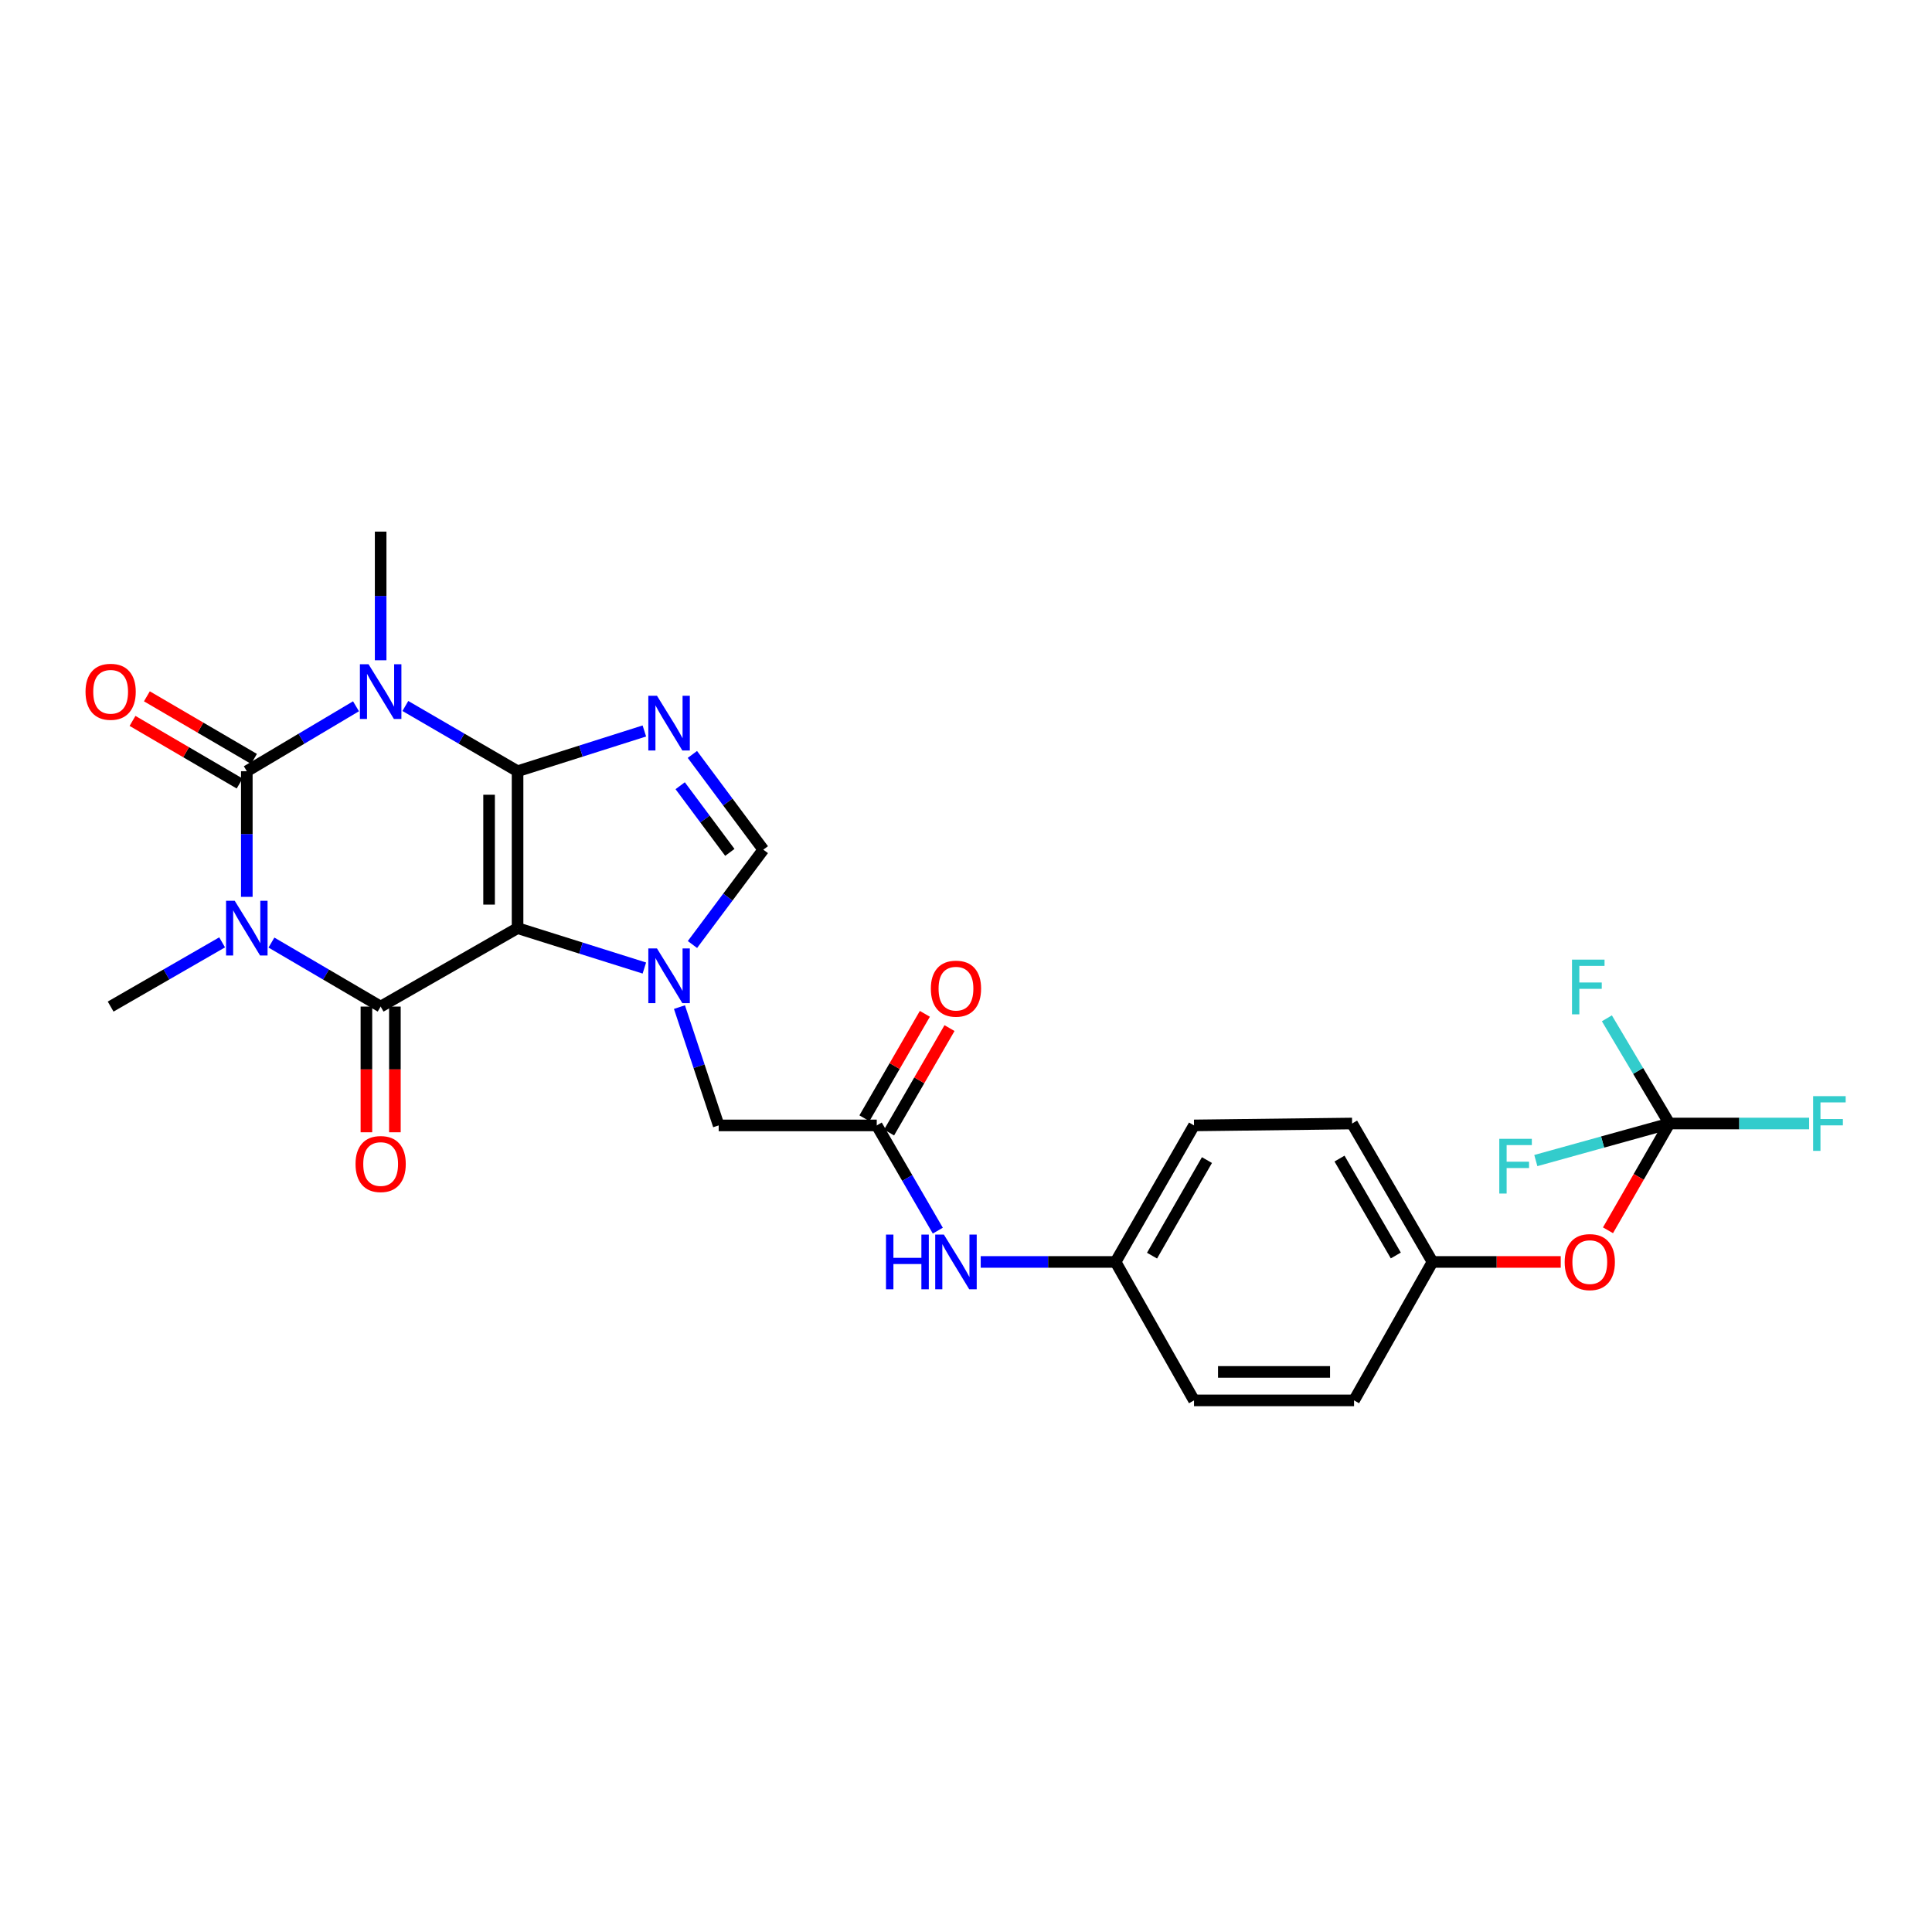 <?xml version='1.0' encoding='iso-8859-1'?>
<svg version='1.1' baseProfile='full'
              xmlns='http://www.w3.org/2000/svg'
                      xmlns:rdkit='http://www.rdkit.org/xml'
                      xmlns:xlink='http://www.w3.org/1999/xlink'
                  xml:space='preserve'
width='1000px' height='1000px' viewBox='0 0 1000 1000'>
<!-- END OF HEADER -->
<rect style='opacity:1.0;fill:#FFFFFF;stroke:none' width='1000' height='1000' x='0' y='0'> </rect>
<path class='bond-0' d='M 267.889,399.177 L 267.889,480.402' style='fill:none;fill-rule:evenodd;stroke:#000000;stroke-width:6px;stroke-linecap:butt;stroke-linejoin:miter;stroke-opacity:1' />
<path class='bond-0' d='M 253.148,411.361 L 253.148,468.218' style='fill:none;fill-rule:evenodd;stroke:#000000;stroke-width:6px;stroke-linecap:butt;stroke-linejoin:miter;stroke-opacity:1' />
<path class='bond-1' d='M 267.889,399.177 L 238.851,382.297' style='fill:none;fill-rule:evenodd;stroke:#000000;stroke-width:6px;stroke-linecap:butt;stroke-linejoin:miter;stroke-opacity:1' />
<path class='bond-1' d='M 238.851,382.297 L 209.813,365.417' style='fill:none;fill-rule:evenodd;stroke:#0000FF;stroke-width:6px;stroke-linecap:butt;stroke-linejoin:miter;stroke-opacity:1' />
<path class='bond-5' d='M 267.889,399.177 L 300.703,388.763' style='fill:none;fill-rule:evenodd;stroke:#000000;stroke-width:6px;stroke-linecap:butt;stroke-linejoin:miter;stroke-opacity:1' />
<path class='bond-5' d='M 300.703,388.763 L 333.516,378.35' style='fill:none;fill-rule:evenodd;stroke:#0000FF;stroke-width:6px;stroke-linecap:butt;stroke-linejoin:miter;stroke-opacity:1' />
<path class='bond-4' d='M 267.889,480.402 L 197.024,521.006' style='fill:none;fill-rule:evenodd;stroke:#000000;stroke-width:6px;stroke-linecap:butt;stroke-linejoin:miter;stroke-opacity:1' />
<path class='bond-6' d='M 267.889,480.402 L 300.704,490.727' style='fill:none;fill-rule:evenodd;stroke:#000000;stroke-width:6px;stroke-linecap:butt;stroke-linejoin:miter;stroke-opacity:1' />
<path class='bond-6' d='M 300.704,490.727 L 333.518,501.052' style='fill:none;fill-rule:evenodd;stroke:#0000FF;stroke-width:6px;stroke-linecap:butt;stroke-linejoin:miter;stroke-opacity:1' />
<path class='bond-3' d='M 184.269,365.568 L 156.008,382.372' style='fill:none;fill-rule:evenodd;stroke:#0000FF;stroke-width:6px;stroke-linecap:butt;stroke-linejoin:miter;stroke-opacity:1' />
<path class='bond-3' d='M 156.008,382.372 L 127.748,399.177' style='fill:none;fill-rule:evenodd;stroke:#000000;stroke-width:6px;stroke-linecap:butt;stroke-linejoin:miter;stroke-opacity:1' />
<path class='bond-16' d='M 197.024,341.752 L 197.024,308.457' style='fill:none;fill-rule:evenodd;stroke:#0000FF;stroke-width:6px;stroke-linecap:butt;stroke-linejoin:miter;stroke-opacity:1' />
<path class='bond-16' d='M 197.024,308.457 L 197.024,275.161' style='fill:none;fill-rule:evenodd;stroke:#000000;stroke-width:6px;stroke-linecap:butt;stroke-linejoin:miter;stroke-opacity:1' />
<path class='bond-2' d='M 127.748,464.212 L 127.748,431.694' style='fill:none;fill-rule:evenodd;stroke:#0000FF;stroke-width:6px;stroke-linecap:butt;stroke-linejoin:miter;stroke-opacity:1' />
<path class='bond-2' d='M 127.748,431.694 L 127.748,399.177' style='fill:none;fill-rule:evenodd;stroke:#000000;stroke-width:6px;stroke-linecap:butt;stroke-linejoin:miter;stroke-opacity:1' />
<path class='bond-17' d='M 114.974,487.761 L 86.121,504.384' style='fill:none;fill-rule:evenodd;stroke:#0000FF;stroke-width:6px;stroke-linecap:butt;stroke-linejoin:miter;stroke-opacity:1' />
<path class='bond-17' d='M 86.121,504.384 L 57.267,521.006' style='fill:none;fill-rule:evenodd;stroke:#000000;stroke-width:6px;stroke-linecap:butt;stroke-linejoin:miter;stroke-opacity:1' />
<path class='bond-28' d='M 140.495,487.874 L 168.76,504.44' style='fill:none;fill-rule:evenodd;stroke:#0000FF;stroke-width:6px;stroke-linecap:butt;stroke-linejoin:miter;stroke-opacity:1' />
<path class='bond-28' d='M 168.76,504.44 L 197.024,521.006' style='fill:none;fill-rule:evenodd;stroke:#000000;stroke-width:6px;stroke-linecap:butt;stroke-linejoin:miter;stroke-opacity:1' />
<path class='bond-11' d='M 131.467,392.814 L 103.747,376.612' style='fill:none;fill-rule:evenodd;stroke:#000000;stroke-width:6px;stroke-linecap:butt;stroke-linejoin:miter;stroke-opacity:1' />
<path class='bond-11' d='M 103.747,376.612 L 76.028,360.411' style='fill:none;fill-rule:evenodd;stroke:#FF0000;stroke-width:6px;stroke-linecap:butt;stroke-linejoin:miter;stroke-opacity:1' />
<path class='bond-11' d='M 124.028,405.541 L 96.309,389.339' style='fill:none;fill-rule:evenodd;stroke:#000000;stroke-width:6px;stroke-linecap:butt;stroke-linejoin:miter;stroke-opacity:1' />
<path class='bond-11' d='M 96.309,389.339 L 68.589,373.138' style='fill:none;fill-rule:evenodd;stroke:#FF0000;stroke-width:6px;stroke-linecap:butt;stroke-linejoin:miter;stroke-opacity:1' />
<path class='bond-12' d='M 189.653,521.006 L 189.653,553.536' style='fill:none;fill-rule:evenodd;stroke:#000000;stroke-width:6px;stroke-linecap:butt;stroke-linejoin:miter;stroke-opacity:1' />
<path class='bond-12' d='M 189.653,553.536 L 189.653,586.065' style='fill:none;fill-rule:evenodd;stroke:#FF0000;stroke-width:6px;stroke-linecap:butt;stroke-linejoin:miter;stroke-opacity:1' />
<path class='bond-12' d='M 204.395,521.006 L 204.395,553.536' style='fill:none;fill-rule:evenodd;stroke:#000000;stroke-width:6px;stroke-linecap:butt;stroke-linejoin:miter;stroke-opacity:1' />
<path class='bond-12' d='M 204.395,553.536 L 204.395,586.065' style='fill:none;fill-rule:evenodd;stroke:#FF0000;stroke-width:6px;stroke-linecap:butt;stroke-linejoin:miter;stroke-opacity:1' />
<path class='bond-7' d='M 358.38,390.49 L 376.736,415.136' style='fill:none;fill-rule:evenodd;stroke:#0000FF;stroke-width:6px;stroke-linecap:butt;stroke-linejoin:miter;stroke-opacity:1' />
<path class='bond-7' d='M 376.736,415.136 L 395.091,439.781' style='fill:none;fill-rule:evenodd;stroke:#000000;stroke-width:6px;stroke-linecap:butt;stroke-linejoin:miter;stroke-opacity:1' />
<path class='bond-7' d='M 352.064,406.689 L 364.913,423.941' style='fill:none;fill-rule:evenodd;stroke:#0000FF;stroke-width:6px;stroke-linecap:butt;stroke-linejoin:miter;stroke-opacity:1' />
<path class='bond-7' d='M 364.913,423.941 L 377.762,441.193' style='fill:none;fill-rule:evenodd;stroke:#000000;stroke-width:6px;stroke-linecap:butt;stroke-linejoin:miter;stroke-opacity:1' />
<path class='bond-10' d='M 351.685,521.277 L 361.836,551.894' style='fill:none;fill-rule:evenodd;stroke:#0000FF;stroke-width:6px;stroke-linecap:butt;stroke-linejoin:miter;stroke-opacity:1' />
<path class='bond-10' d='M 361.836,551.894 L 371.988,582.511' style='fill:none;fill-rule:evenodd;stroke:#000000;stroke-width:6px;stroke-linecap:butt;stroke-linejoin:miter;stroke-opacity:1' />
<path class='bond-27' d='M 358.413,488.88 L 376.752,464.331' style='fill:none;fill-rule:evenodd;stroke:#0000FF;stroke-width:6px;stroke-linecap:butt;stroke-linejoin:miter;stroke-opacity:1' />
<path class='bond-27' d='M 376.752,464.331 L 395.091,439.781' style='fill:none;fill-rule:evenodd;stroke:#000000;stroke-width:6px;stroke-linecap:butt;stroke-linejoin:miter;stroke-opacity:1' />
<path class='bond-8' d='M 864.072,581.528 L 848.183,609.161' style='fill:none;fill-rule:evenodd;stroke:#000000;stroke-width:6px;stroke-linecap:butt;stroke-linejoin:miter;stroke-opacity:1' />
<path class='bond-8' d='M 848.183,609.161 L 832.293,636.793' style='fill:none;fill-rule:evenodd;stroke:#FF0000;stroke-width:6px;stroke-linecap:butt;stroke-linejoin:miter;stroke-opacity:1' />
<path class='bond-18' d='M 864.072,581.528 L 847.895,554.301' style='fill:none;fill-rule:evenodd;stroke:#000000;stroke-width:6px;stroke-linecap:butt;stroke-linejoin:miter;stroke-opacity:1' />
<path class='bond-18' d='M 847.895,554.301 L 831.718,527.075' style='fill:none;fill-rule:evenodd;stroke:#33CCCC;stroke-width:6px;stroke-linecap:butt;stroke-linejoin:miter;stroke-opacity:1' />
<path class='bond-19' d='M 864.072,581.528 L 900.238,581.528' style='fill:none;fill-rule:evenodd;stroke:#000000;stroke-width:6px;stroke-linecap:butt;stroke-linejoin:miter;stroke-opacity:1' />
<path class='bond-19' d='M 900.238,581.528 L 936.404,581.528' style='fill:none;fill-rule:evenodd;stroke:#33CCCC;stroke-width:6px;stroke-linecap:butt;stroke-linejoin:miter;stroke-opacity:1' />
<path class='bond-20' d='M 864.072,581.528 L 829.505,591.117' style='fill:none;fill-rule:evenodd;stroke:#000000;stroke-width:6px;stroke-linecap:butt;stroke-linejoin:miter;stroke-opacity:1' />
<path class='bond-20' d='M 829.505,591.117 L 794.938,600.707' style='fill:none;fill-rule:evenodd;stroke:#33CCCC;stroke-width:6px;stroke-linecap:butt;stroke-linejoin:miter;stroke-opacity:1' />
<path class='bond-9' d='M 453.803,582.511 L 371.988,582.511' style='fill:none;fill-rule:evenodd;stroke:#000000;stroke-width:6px;stroke-linecap:butt;stroke-linejoin:miter;stroke-opacity:1' />
<path class='bond-13' d='M 453.803,582.511 L 469.605,609.744' style='fill:none;fill-rule:evenodd;stroke:#000000;stroke-width:6px;stroke-linecap:butt;stroke-linejoin:miter;stroke-opacity:1' />
<path class='bond-13' d='M 469.605,609.744 L 485.407,636.977' style='fill:none;fill-rule:evenodd;stroke:#0000FF;stroke-width:6px;stroke-linecap:butt;stroke-linejoin:miter;stroke-opacity:1' />
<path class='bond-15' d='M 460.182,586.202 L 475.823,559.173' style='fill:none;fill-rule:evenodd;stroke:#000000;stroke-width:6px;stroke-linecap:butt;stroke-linejoin:miter;stroke-opacity:1' />
<path class='bond-15' d='M 475.823,559.173 L 491.463,532.144' style='fill:none;fill-rule:evenodd;stroke:#FF0000;stroke-width:6px;stroke-linecap:butt;stroke-linejoin:miter;stroke-opacity:1' />
<path class='bond-15' d='M 447.423,578.819 L 463.063,551.79' style='fill:none;fill-rule:evenodd;stroke:#000000;stroke-width:6px;stroke-linecap:butt;stroke-linejoin:miter;stroke-opacity:1' />
<path class='bond-15' d='M 463.063,551.79 L 478.704,524.761' style='fill:none;fill-rule:evenodd;stroke:#FF0000;stroke-width:6px;stroke-linecap:butt;stroke-linejoin:miter;stroke-opacity:1' />
<path class='bond-21' d='M 507.614,653.179 L 542.516,653.179' style='fill:none;fill-rule:evenodd;stroke:#0000FF;stroke-width:6px;stroke-linecap:butt;stroke-linejoin:miter;stroke-opacity:1' />
<path class='bond-21' d='M 542.516,653.179 L 577.418,653.179' style='fill:none;fill-rule:evenodd;stroke:#000000;stroke-width:6px;stroke-linecap:butt;stroke-linejoin:miter;stroke-opacity:1' />
<path class='bond-14' d='M 807.835,653.179 L 774.646,653.179' style='fill:none;fill-rule:evenodd;stroke:#FF0000;stroke-width:6px;stroke-linecap:butt;stroke-linejoin:miter;stroke-opacity:1' />
<path class='bond-14' d='M 774.646,653.179 L 741.457,653.179' style='fill:none;fill-rule:evenodd;stroke:#000000;stroke-width:6px;stroke-linecap:butt;stroke-linejoin:miter;stroke-opacity:1' />
<path class='bond-23' d='M 577.418,653.179 L 618.022,724.839' style='fill:none;fill-rule:evenodd;stroke:#000000;stroke-width:6px;stroke-linecap:butt;stroke-linejoin:miter;stroke-opacity:1' />
<path class='bond-24' d='M 577.418,653.179 L 618.022,582.511' style='fill:none;fill-rule:evenodd;stroke:#000000;stroke-width:6px;stroke-linecap:butt;stroke-linejoin:miter;stroke-opacity:1' />
<path class='bond-24' d='M 596.29,649.923 L 624.713,600.455' style='fill:none;fill-rule:evenodd;stroke:#000000;stroke-width:6px;stroke-linecap:butt;stroke-linejoin:miter;stroke-opacity:1' />
<path class='bond-22' d='M 741.457,653.179 L 699.837,581.528' style='fill:none;fill-rule:evenodd;stroke:#000000;stroke-width:6px;stroke-linecap:butt;stroke-linejoin:miter;stroke-opacity:1' />
<path class='bond-22' d='M 722.467,649.836 L 693.333,599.68' style='fill:none;fill-rule:evenodd;stroke:#000000;stroke-width:6px;stroke-linecap:butt;stroke-linejoin:miter;stroke-opacity:1' />
<path class='bond-29' d='M 741.457,653.179 L 700.852,724.839' style='fill:none;fill-rule:evenodd;stroke:#000000;stroke-width:6px;stroke-linecap:butt;stroke-linejoin:miter;stroke-opacity:1' />
<path class='bond-26' d='M 618.022,724.839 L 700.852,724.839' style='fill:none;fill-rule:evenodd;stroke:#000000;stroke-width:6px;stroke-linecap:butt;stroke-linejoin:miter;stroke-opacity:1' />
<path class='bond-26' d='M 630.447,710.098 L 688.428,710.098' style='fill:none;fill-rule:evenodd;stroke:#000000;stroke-width:6px;stroke-linecap:butt;stroke-linejoin:miter;stroke-opacity:1' />
<path class='bond-25' d='M 618.022,582.511 L 699.837,581.528' style='fill:none;fill-rule:evenodd;stroke:#000000;stroke-width:6px;stroke-linecap:butt;stroke-linejoin:miter;stroke-opacity:1' />
<path  class='atom-2' d='M 190.764 343.823
L 200.044 358.823
Q 200.964 360.303, 202.444 362.983
Q 203.924 365.663, 204.004 365.823
L 204.004 343.823
L 207.764 343.823
L 207.764 372.143
L 203.884 372.143
L 193.924 355.743
Q 192.764 353.823, 191.524 351.623
Q 190.324 349.423, 189.964 348.743
L 189.964 372.143
L 186.284 372.143
L 186.284 343.823
L 190.764 343.823
' fill='#0000FF'/>
<path  class='atom-3' d='M 121.488 466.242
L 130.768 481.242
Q 131.688 482.722, 133.168 485.402
Q 134.648 488.082, 134.728 488.242
L 134.728 466.242
L 138.488 466.242
L 138.488 494.562
L 134.608 494.562
L 124.648 478.162
Q 123.488 476.242, 122.248 474.042
Q 121.048 471.842, 120.688 471.162
L 120.688 494.562
L 117.008 494.562
L 117.008 466.242
L 121.488 466.242
' fill='#0000FF'/>
<path  class='atom-6' d='M 340.053 360.129
L 349.333 375.129
Q 350.253 376.609, 351.733 379.289
Q 353.213 381.969, 353.293 382.129
L 353.293 360.129
L 357.053 360.129
L 357.053 388.449
L 353.173 388.449
L 343.213 372.049
Q 342.053 370.129, 340.813 367.929
Q 339.613 365.729, 339.253 365.049
L 339.253 388.449
L 335.573 388.449
L 335.573 360.129
L 340.053 360.129
' fill='#0000FF'/>
<path  class='atom-7' d='M 340.053 490.918
L 349.333 505.918
Q 350.253 507.398, 351.733 510.078
Q 353.213 512.758, 353.293 512.918
L 353.293 490.918
L 357.053 490.918
L 357.053 519.238
L 353.173 519.238
L 343.213 502.838
Q 342.053 500.918, 340.813 498.718
Q 339.613 496.518, 339.253 495.838
L 339.253 519.238
L 335.573 519.238
L 335.573 490.918
L 340.053 490.918
' fill='#0000FF'/>
<path  class='atom-12' d='M 44.267 358.063
Q 44.267 351.263, 47.627 347.463
Q 50.987 343.663, 57.267 343.663
Q 63.547 343.663, 66.907 347.463
Q 70.267 351.263, 70.267 358.063
Q 70.267 364.943, 66.867 368.863
Q 63.467 372.743, 57.267 372.743
Q 51.027 372.743, 47.627 368.863
Q 44.267 364.983, 44.267 358.063
M 57.267 369.543
Q 61.587 369.543, 63.907 366.663
Q 66.267 363.743, 66.267 358.063
Q 66.267 352.503, 63.907 349.703
Q 61.587 346.863, 57.267 346.863
Q 52.947 346.863, 50.587 349.663
Q 48.267 352.463, 48.267 358.063
Q 48.267 363.783, 50.587 366.663
Q 52.947 369.543, 57.267 369.543
' fill='#FF0000'/>
<path  class='atom-13' d='M 184.024 602.5
Q 184.024 595.7, 187.384 591.9
Q 190.744 588.1, 197.024 588.1
Q 203.304 588.1, 206.664 591.9
Q 210.024 595.7, 210.024 602.5
Q 210.024 609.38, 206.624 613.3
Q 203.224 617.18, 197.024 617.18
Q 190.784 617.18, 187.384 613.3
Q 184.024 609.42, 184.024 602.5
M 197.024 613.98
Q 201.344 613.98, 203.664 611.1
Q 206.024 608.18, 206.024 602.5
Q 206.024 596.94, 203.664 594.14
Q 201.344 591.3, 197.024 591.3
Q 192.704 591.3, 190.344 594.1
Q 188.024 596.9, 188.024 602.5
Q 188.024 608.22, 190.344 611.1
Q 192.704 613.98, 197.024 613.98
' fill='#FF0000'/>
<path  class='atom-14' d='M 458.588 639.019
L 462.428 639.019
L 462.428 651.059
L 476.908 651.059
L 476.908 639.019
L 480.748 639.019
L 480.748 667.339
L 476.908 667.339
L 476.908 654.259
L 462.428 654.259
L 462.428 667.339
L 458.588 667.339
L 458.588 639.019
' fill='#0000FF'/>
<path  class='atom-14' d='M 488.548 639.019
L 497.828 654.019
Q 498.748 655.499, 500.228 658.179
Q 501.708 660.859, 501.788 661.019
L 501.788 639.019
L 505.548 639.019
L 505.548 667.339
L 501.668 667.339
L 491.708 650.939
Q 490.548 649.019, 489.308 646.819
Q 488.108 644.619, 487.748 643.939
L 487.748 667.339
L 484.068 667.339
L 484.068 639.019
L 488.548 639.019
' fill='#0000FF'/>
<path  class='atom-15' d='M 809.87 653.259
Q 809.87 646.459, 813.23 642.659
Q 816.59 638.859, 822.87 638.859
Q 829.15 638.859, 832.51 642.659
Q 835.87 646.459, 835.87 653.259
Q 835.87 660.139, 832.47 664.059
Q 829.07 667.939, 822.87 667.939
Q 816.63 667.939, 813.23 664.059
Q 809.87 660.179, 809.87 653.259
M 822.87 664.739
Q 827.19 664.739, 829.51 661.859
Q 831.87 658.939, 831.87 653.259
Q 831.87 647.699, 829.51 644.899
Q 827.19 642.059, 822.87 642.059
Q 818.55 642.059, 816.19 644.859
Q 813.87 647.659, 813.87 653.259
Q 813.87 658.979, 816.19 661.859
Q 818.55 664.739, 822.87 664.739
' fill='#FF0000'/>
<path  class='atom-16' d='M 481.808 511.726
Q 481.808 504.926, 485.168 501.126
Q 488.528 497.326, 494.808 497.326
Q 501.088 497.326, 504.448 501.126
Q 507.808 504.926, 507.808 511.726
Q 507.808 518.606, 504.408 522.526
Q 501.008 526.406, 494.808 526.406
Q 488.568 526.406, 485.168 522.526
Q 481.808 518.646, 481.808 511.726
M 494.808 523.206
Q 499.128 523.206, 501.448 520.326
Q 503.808 517.406, 503.808 511.726
Q 503.808 506.166, 501.448 503.366
Q 499.128 500.526, 494.808 500.526
Q 490.488 500.526, 488.128 503.326
Q 485.808 506.126, 485.808 511.726
Q 485.808 517.446, 488.128 520.326
Q 490.488 523.206, 494.808 523.206
' fill='#FF0000'/>
<path  class='atom-19' d='M 813.664 496.699
L 830.504 496.699
L 830.504 499.939
L 817.464 499.939
L 817.464 508.539
L 829.064 508.539
L 829.064 511.819
L 817.464 511.819
L 817.464 525.019
L 813.664 525.019
L 813.664 496.699
' fill='#33CCCC'/>
<path  class='atom-20' d='M 938.474 567.368
L 955.314 567.368
L 955.314 570.608
L 942.274 570.608
L 942.274 579.208
L 953.874 579.208
L 953.874 582.488
L 942.274 582.488
L 942.274 595.688
L 938.474 595.688
L 938.474 567.368
' fill='#33CCCC'/>
<path  class='atom-21' d='M 776.032 589.456
L 792.872 589.456
L 792.872 592.696
L 779.832 592.696
L 779.832 601.296
L 791.432 601.296
L 791.432 604.576
L 779.832 604.576
L 779.832 617.776
L 776.032 617.776
L 776.032 589.456
' fill='#33CCCC'/>
</svg>
